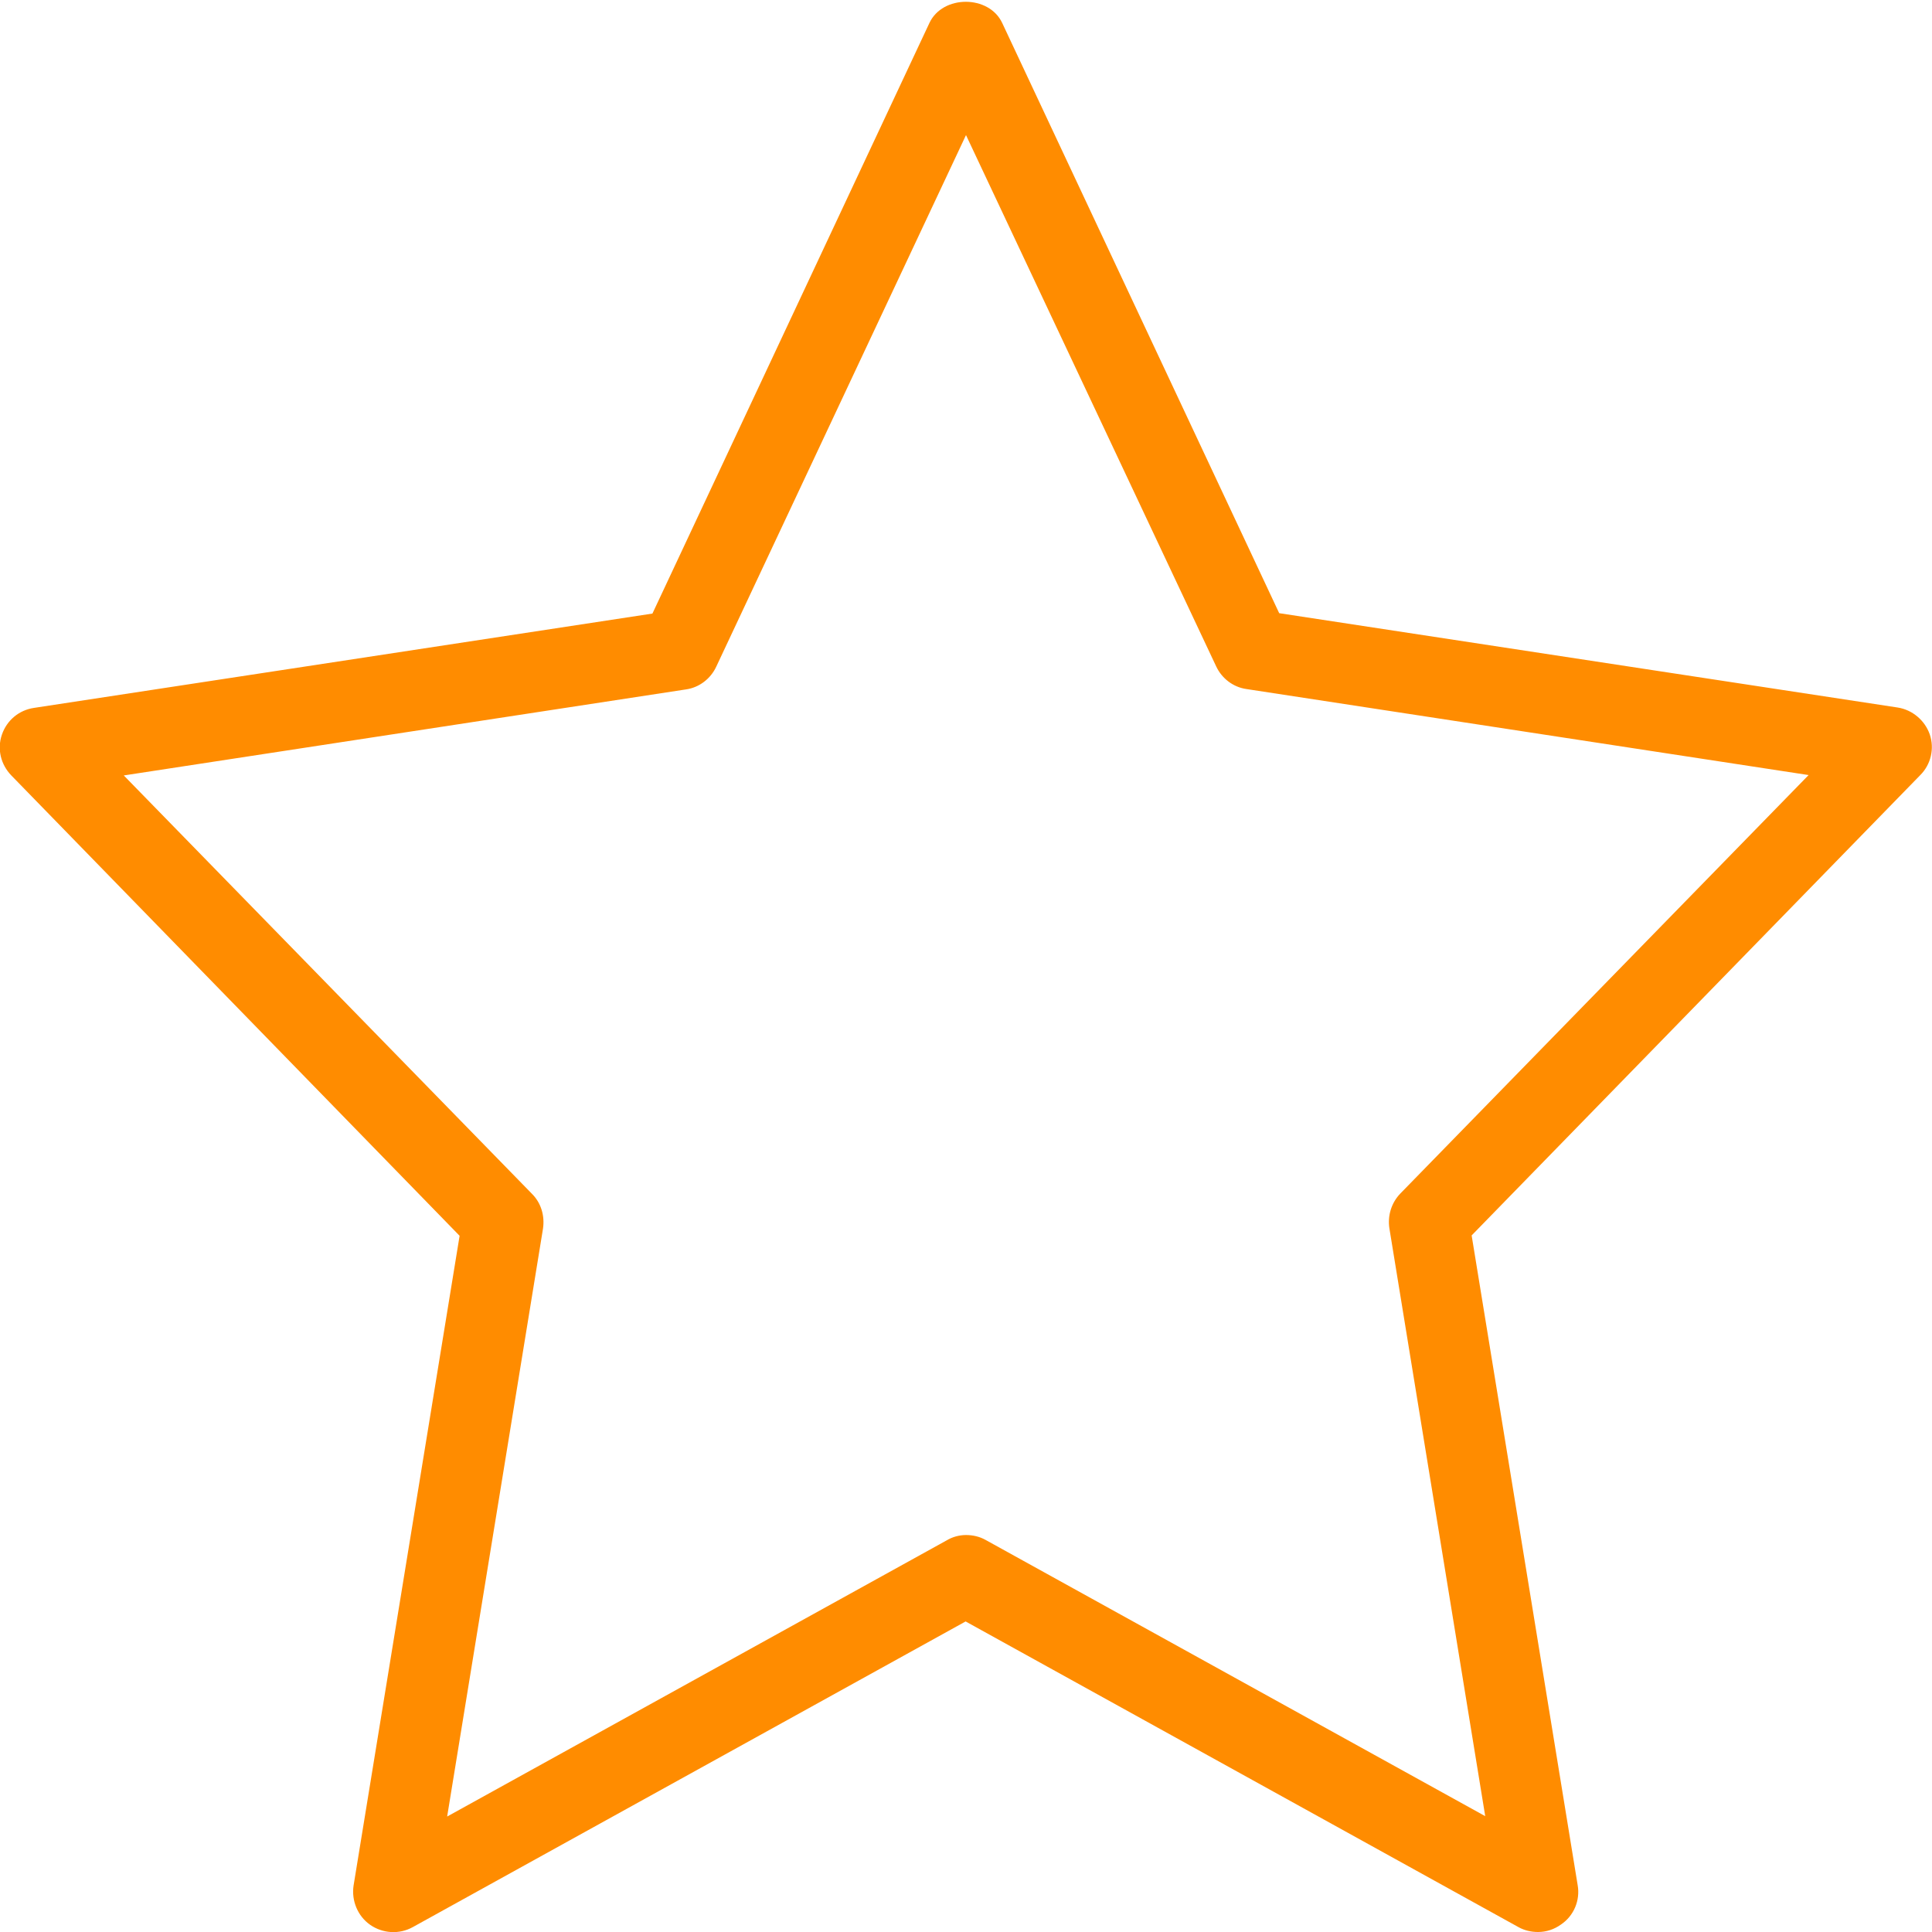 <?xml version="1.0" encoding="utf-8"?>
<!-- Generator: Adobe Illustrator 24.3.0, SVG Export Plug-In . SVG Version: 6.00 Build 0)  -->
<svg version="1.1" id="_x31_" xmlns="http://www.w3.org/2000/svg" xmlns:xlink="http://www.w3.org/1999/xlink" x="0px" y="0px"
	 viewBox="0 0 512 512" style="enable-background:new 0 0 512 512;" xml:space="preserve">
<style type="text/css">
	.st0{fill:#FF8C00;}
</style>
<g>
	<g>
		<path class="st0" d="M407.6,512c-1.8,0-3.6-0.4-5.2-1.3l-146.5-81l-146.5,81c-3.6,2-8,1.7-11.3-0.6c-3.3-2.3-5-6.4-4.4-10.4
			l28.1-172.2L3,205.5c-2.8-2.9-3.8-7-2.5-10.8c1.3-3.8,4.5-6.5,8.5-7.1l163.9-25L246.3,6.1c3.5-7.5,15.8-7.5,19.3,0L339,162.5
			l163.9,25c3.9,0.6,7.2,3.4,8.5,7.1c1.3,3.8,0.3,8-2.5,10.8L390,327.4l28.1,172.2c0.7,4-1,8.1-4.4,10.4
			C411.9,511.3,409.8,512,407.6,512L407.6,512z M256,406.8c1.8,0,3.6,0.4,5.2,1.3l132.4,73.2l-25.4-155.8c-0.5-3.3,0.5-6.7,2.9-9.2
			l108.2-110.9l-149-22.8c-3.5-0.5-6.5-2.8-8-6L256,35.8l-66.2,140.9c-1.5,3.2-4.5,5.5-8,6l-149,22.8L141,316.4
			c2.4,2.4,3.4,5.8,2.9,9.2l-25.4,155.8l132.4-73.2C252.4,407.3,254.2,406.8,256,406.8L256,406.8z"/>
	</g>
</g>
</svg>

